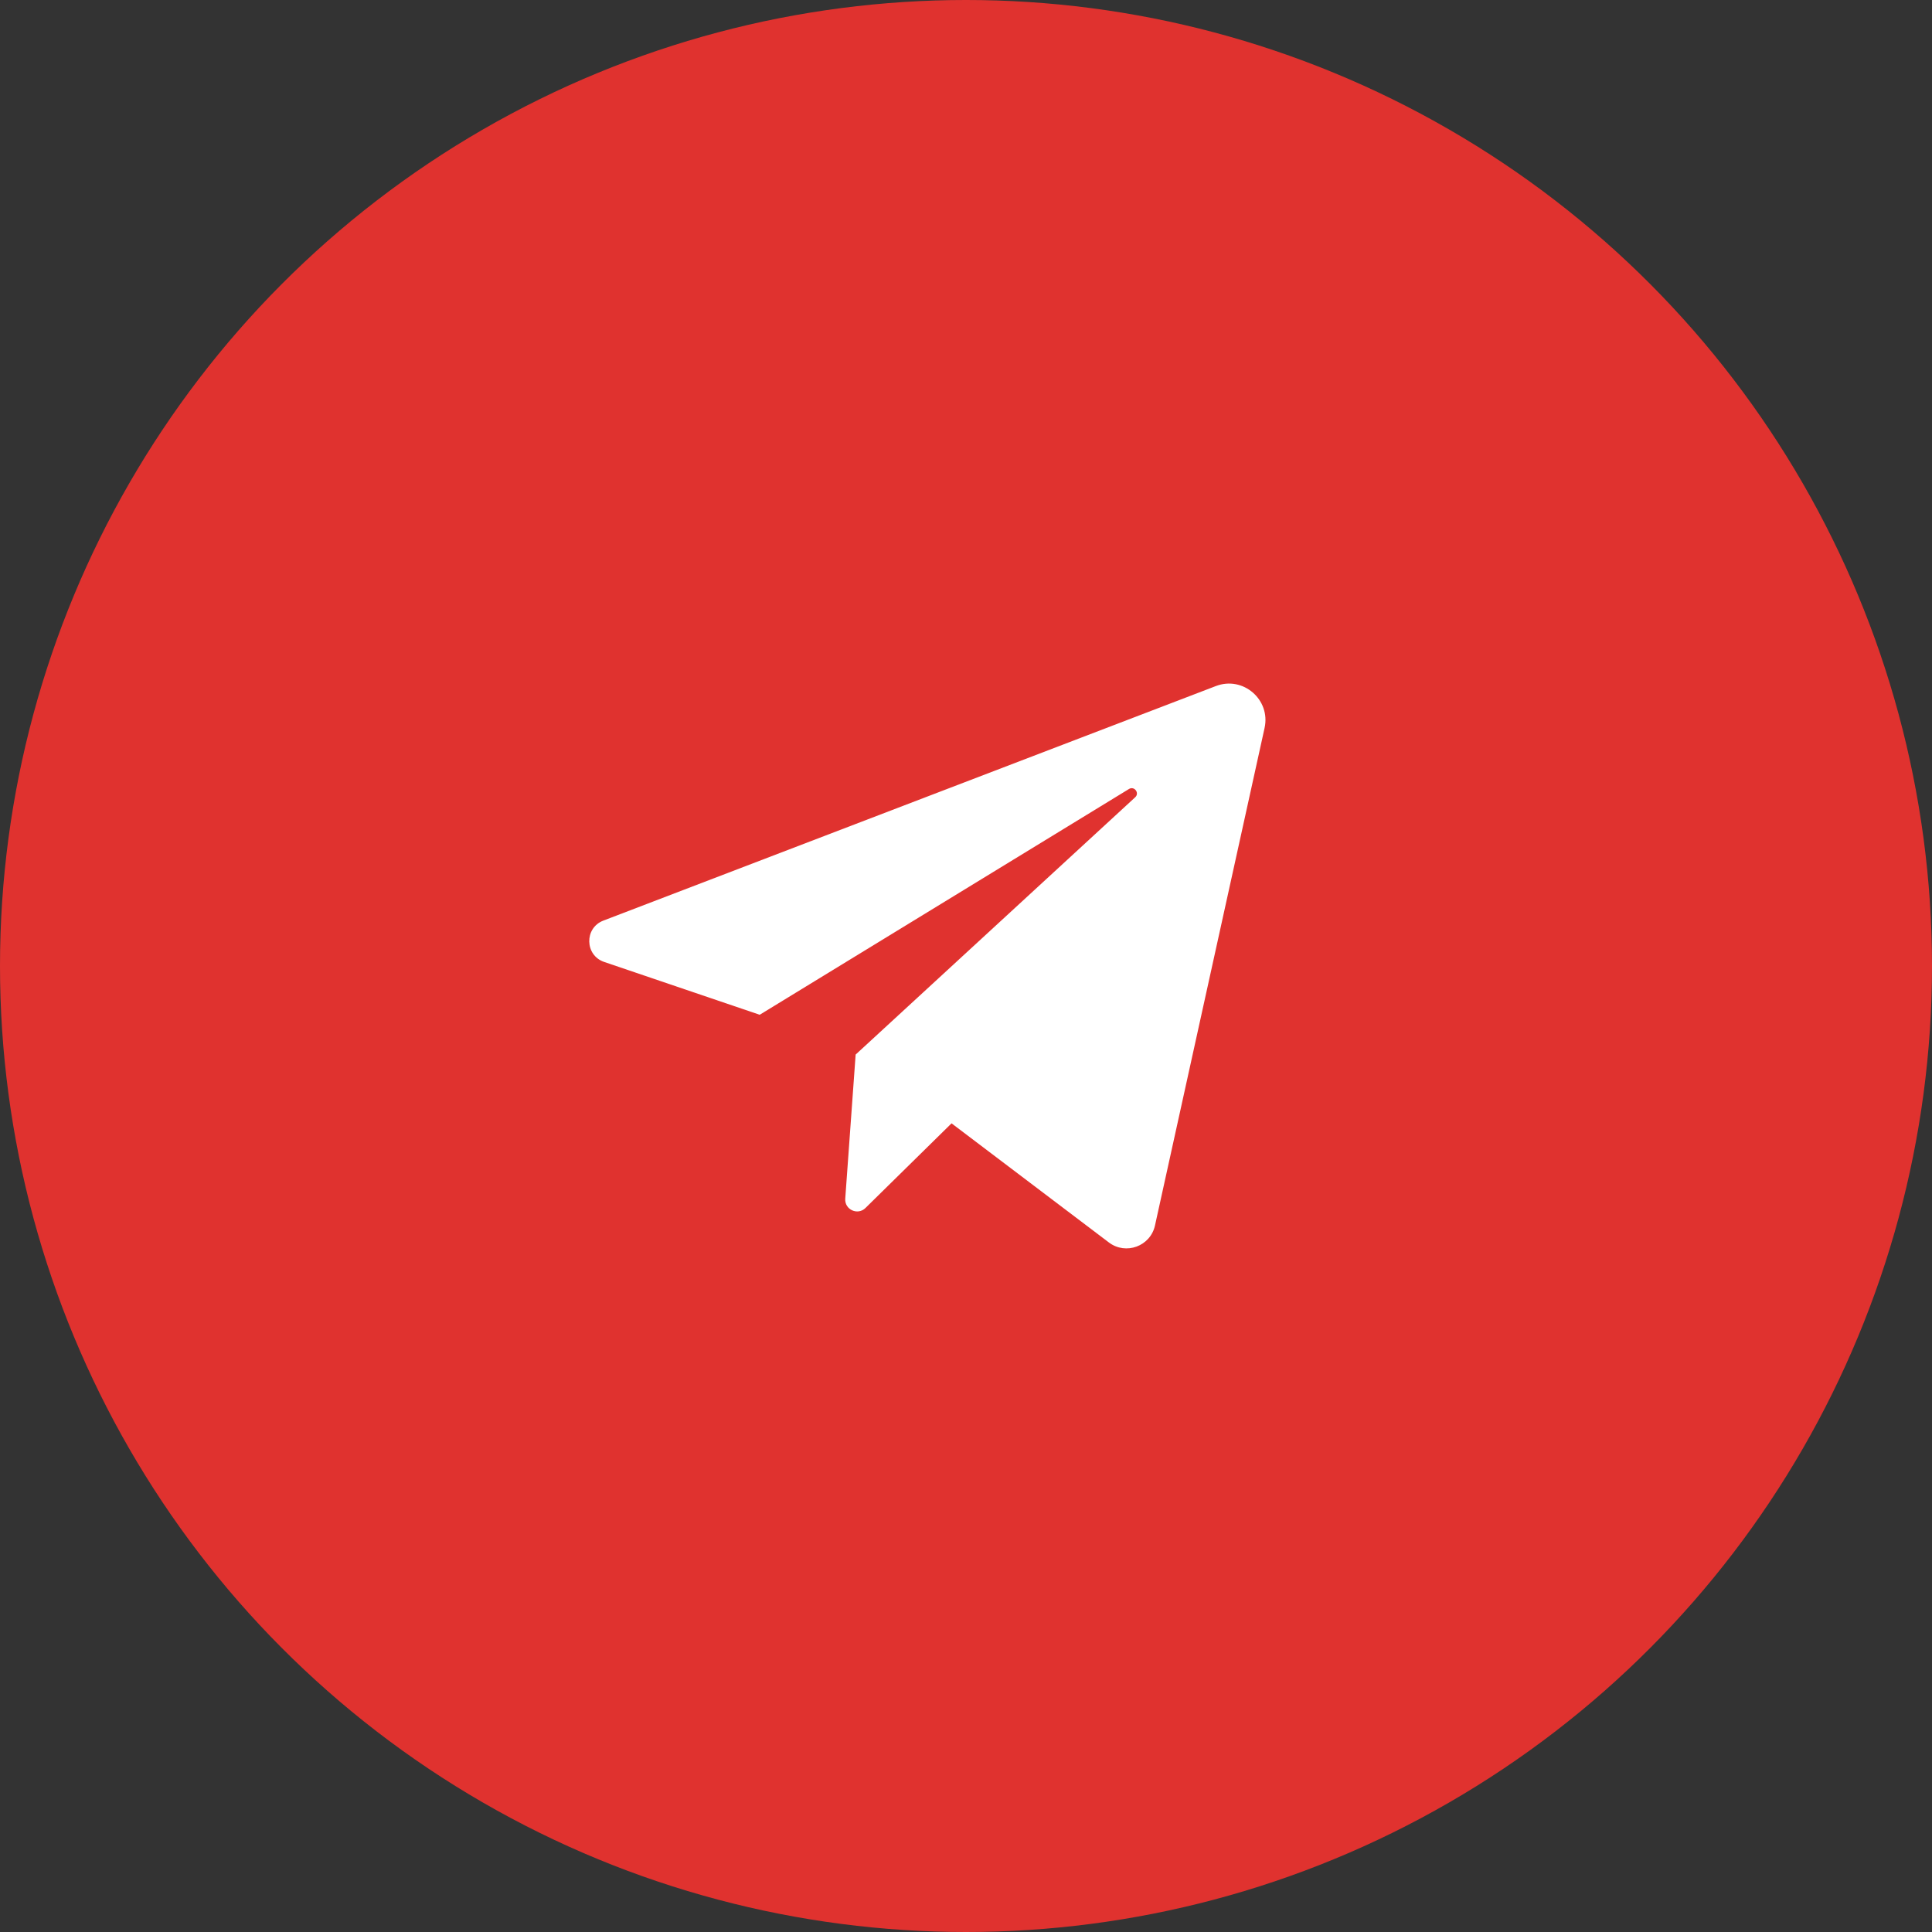 <?xml version="1.0" encoding="UTF-8"?> <svg xmlns="http://www.w3.org/2000/svg" width="50" height="50" viewBox="0 0 50 50" fill="none"><rect x="0" y="0" width="50" height="50" fill="#333333" stroke="none"/> <circle cx="25" cy="25" r="25" fill="#E0322F"></circle> <path d="M15.636 24.895L19.661 26.262L29.218 20.419C29.356 20.335 29.498 20.523 29.379 20.633L22.144 27.292L21.875 31.021C21.854 31.304 22.196 31.462 22.398 31.263L24.626 29.072L28.698 32.155C29.137 32.487 29.773 32.253 29.891 31.715L32.727 18.84C32.889 18.106 32.169 17.486 31.467 17.755L15.615 23.825C15.118 24.015 15.132 24.724 15.636 24.895V24.895Z" fill="white"></path> </svg> 